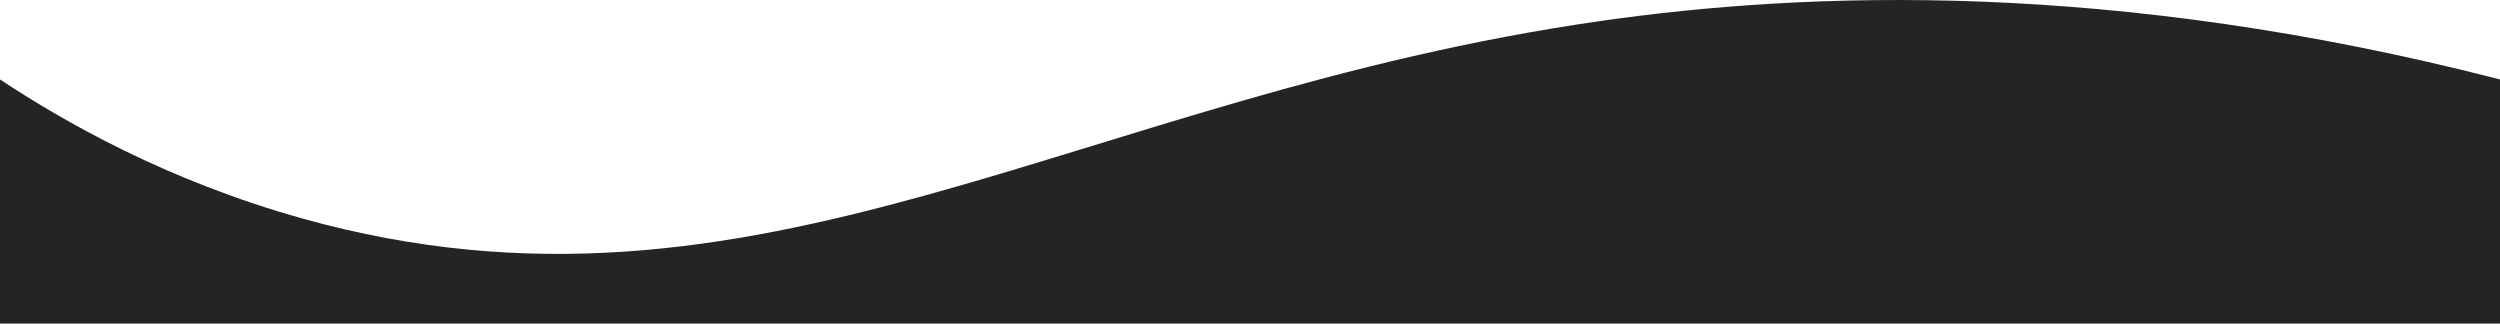 <?xml version="1.0" encoding="UTF-8"?>
<svg id="Layer_2" data-name="Layer 2" xmlns="http://www.w3.org/2000/svg" viewBox="0 0 1024 132.54">
  <defs>
    <style>
      .cls-1 {
        fill: #242424;
      }
    </style>
  </defs>
  <g id="Layer_2-2" data-name="Layer 2">
    <g id="Layer_1-2" data-name="Layer 1-2">
      <path class="cls-1" d="M0,32.54c25.88,17.1,68.12,41.41,124,57,186.04,51.91,316.97-50.34,532-81,84.45-12.04,209.03-16.91,368,24v100H0V32.54Z"/>
    </g>
  </g>
</svg>